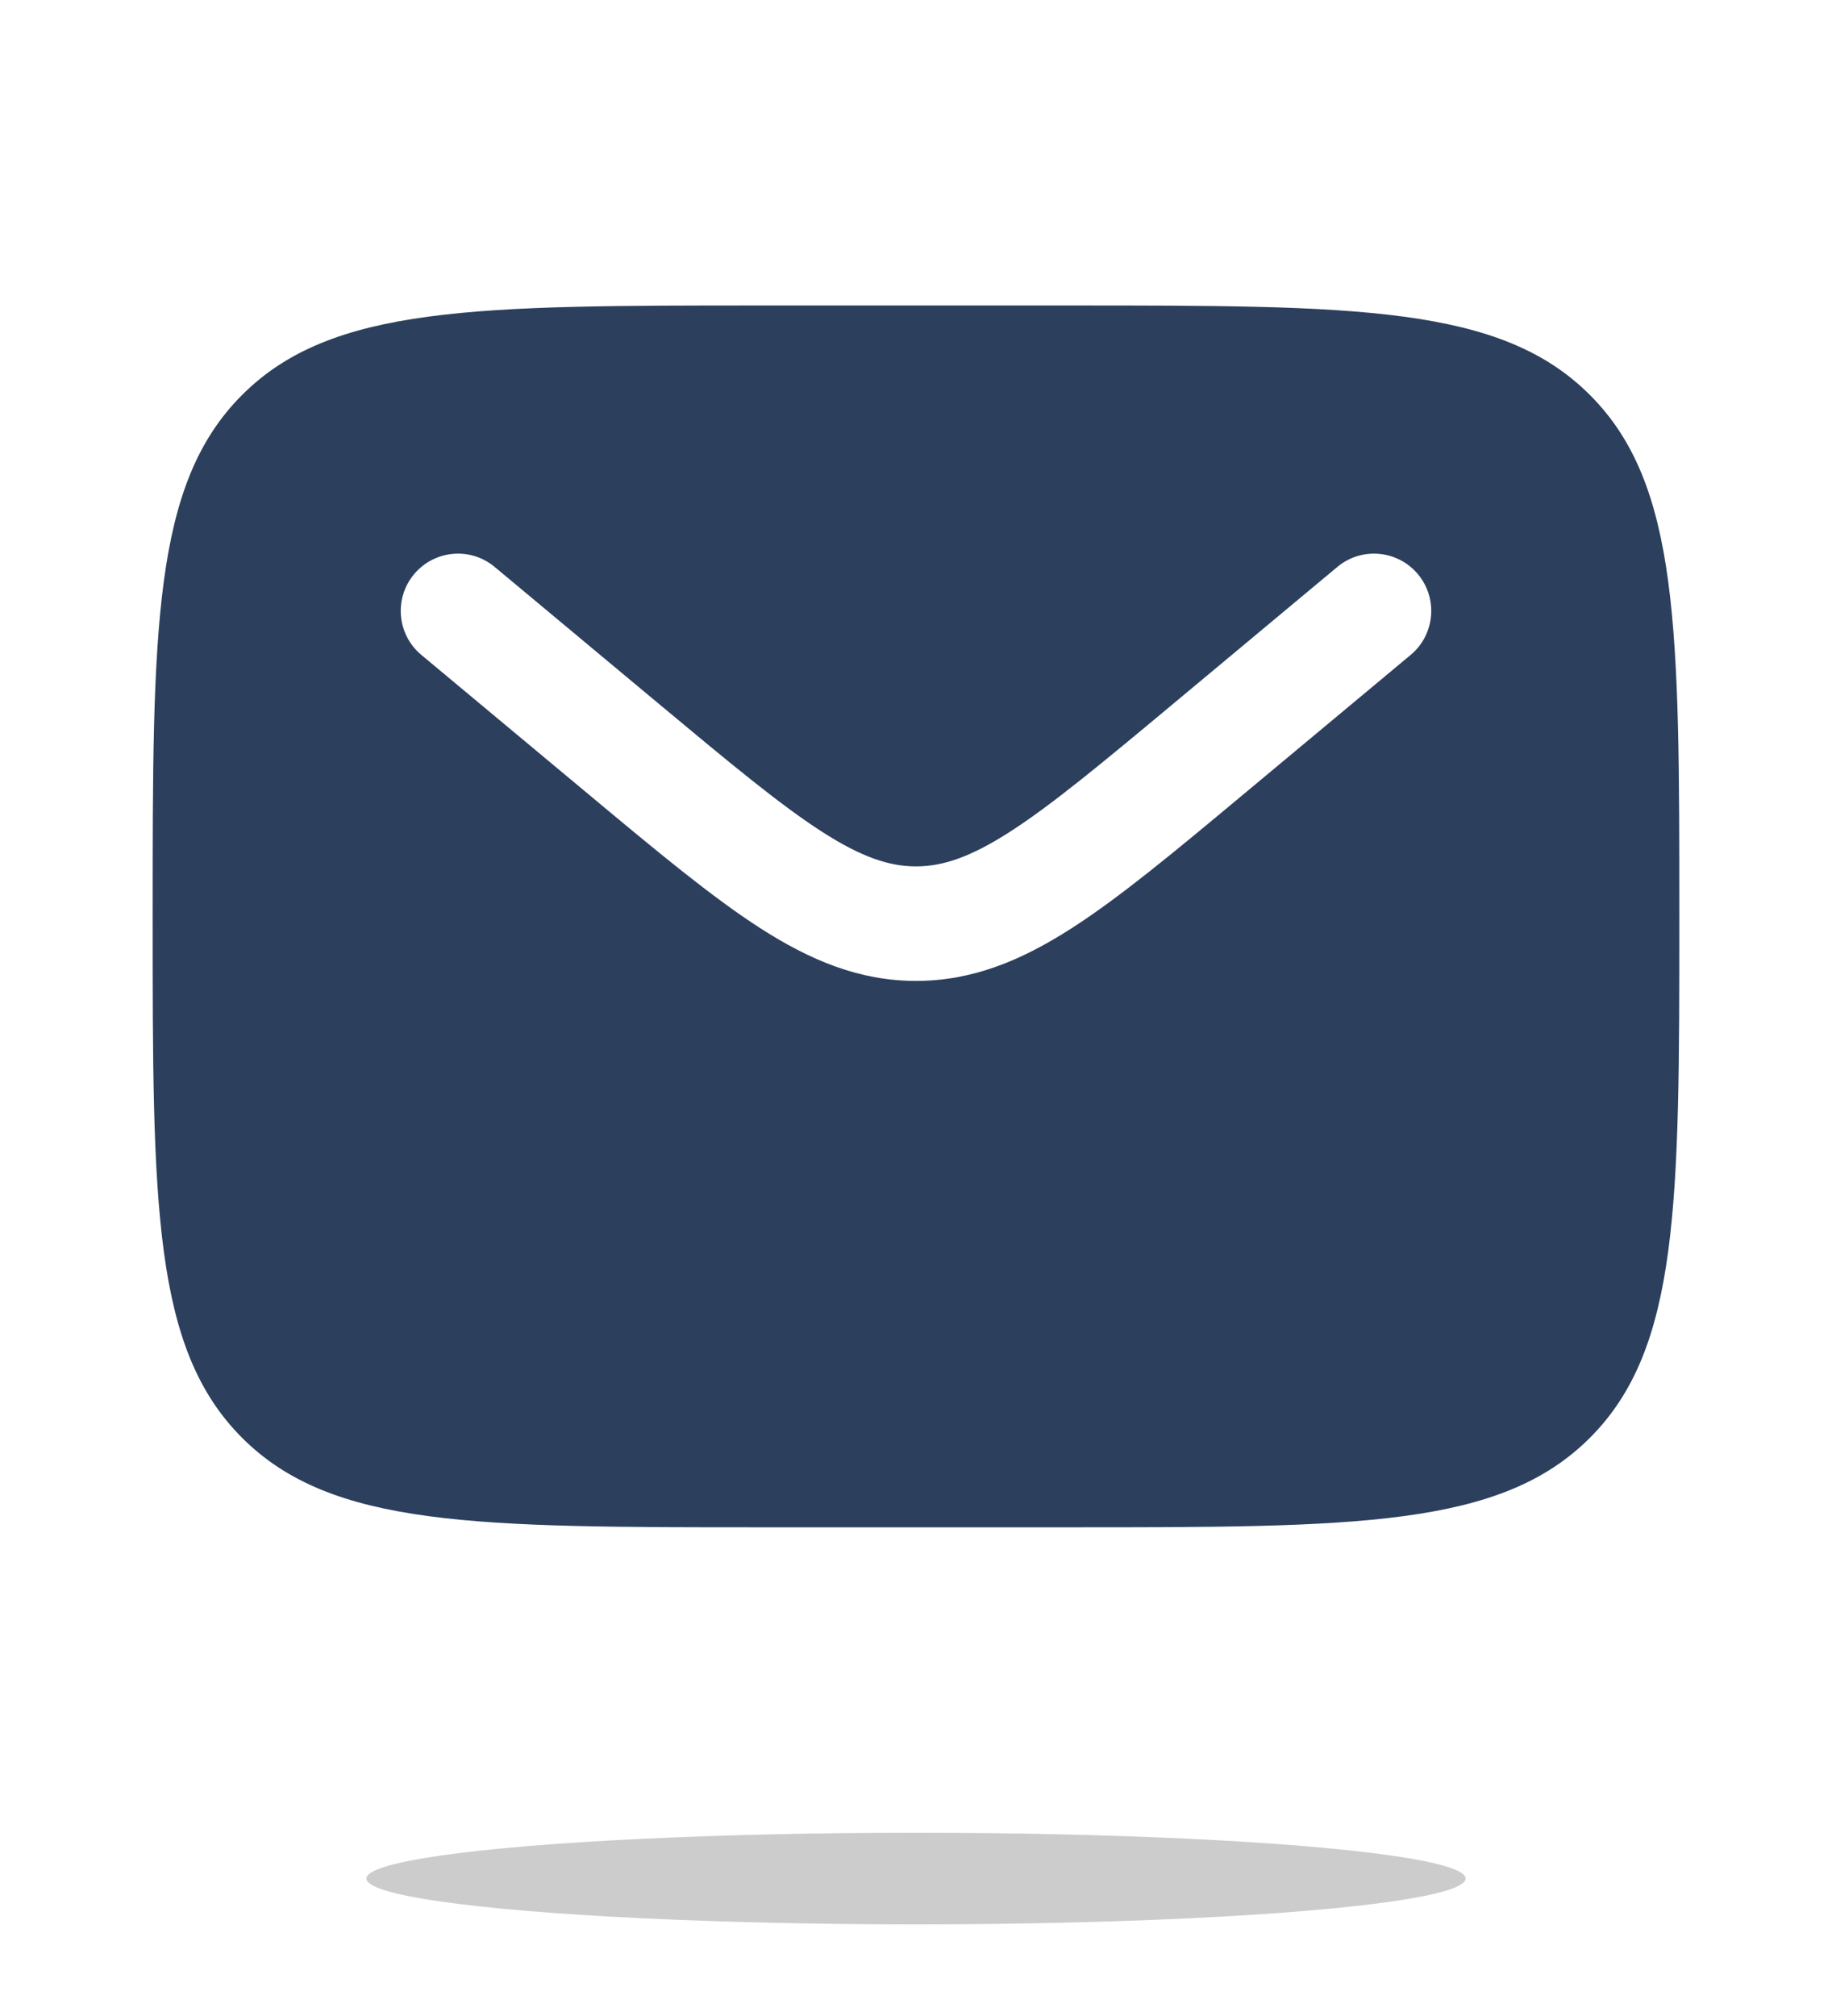 <svg xmlns="http://www.w3.org/2000/svg" width="40" height="44" viewBox="0 0 40 44" fill="none"><path fill-rule="evenodd" clip-rule="evenodd" d="M5.286 8.62C3.333 10.572 3.333 13.715 3.333 20C3.333 26.286 3.333 29.428 5.286 31.381C7.239 33.334 10.381 33.334 16.667 33.334H23.333C29.619 33.334 32.761 33.334 34.714 31.381C36.667 29.428 36.667 26.286 36.667 20C36.667 13.715 36.667 10.572 34.714 8.62C32.761 6.667 29.619 6.667 23.333 6.667H16.667C10.381 6.667 7.239 6.667 5.286 8.62ZM30.96 12.533C31.402 13.064 31.331 13.852 30.8 14.294L27.139 17.345C25.662 18.576 24.465 19.573 23.408 20.253C22.307 20.961 21.235 21.409 20 21.409C18.765 21.409 17.693 20.961 16.592 20.253C15.535 19.573 14.338 18.576 12.861 17.345L9.2 14.294C8.669 13.852 8.598 13.064 9.04 12.533C9.482 12.003 10.27 11.931 10.8 12.373L14.398 15.372C15.953 16.668 17.033 17.564 17.944 18.151C18.827 18.718 19.425 18.909 20 18.909C20.575 18.909 21.173 18.718 22.056 18.151C22.967 17.564 24.047 16.668 25.602 15.372L29.2 12.373C29.73 11.931 30.518 12.003 30.96 12.533Z" fill="#2C3F5D"></path><g opacity="0.2" filter="url(#filter0_f_6003_514)"><ellipse cx="20" cy="41" rx="12" ry="1" fill="black"></ellipse></g><defs><filter id="filter0_f_6003_514" x="6" y="38" width="28" height="6" filterUnits="userSpaceOnUse" color-interpolation-filters="sRGB"></filter></defs></svg>